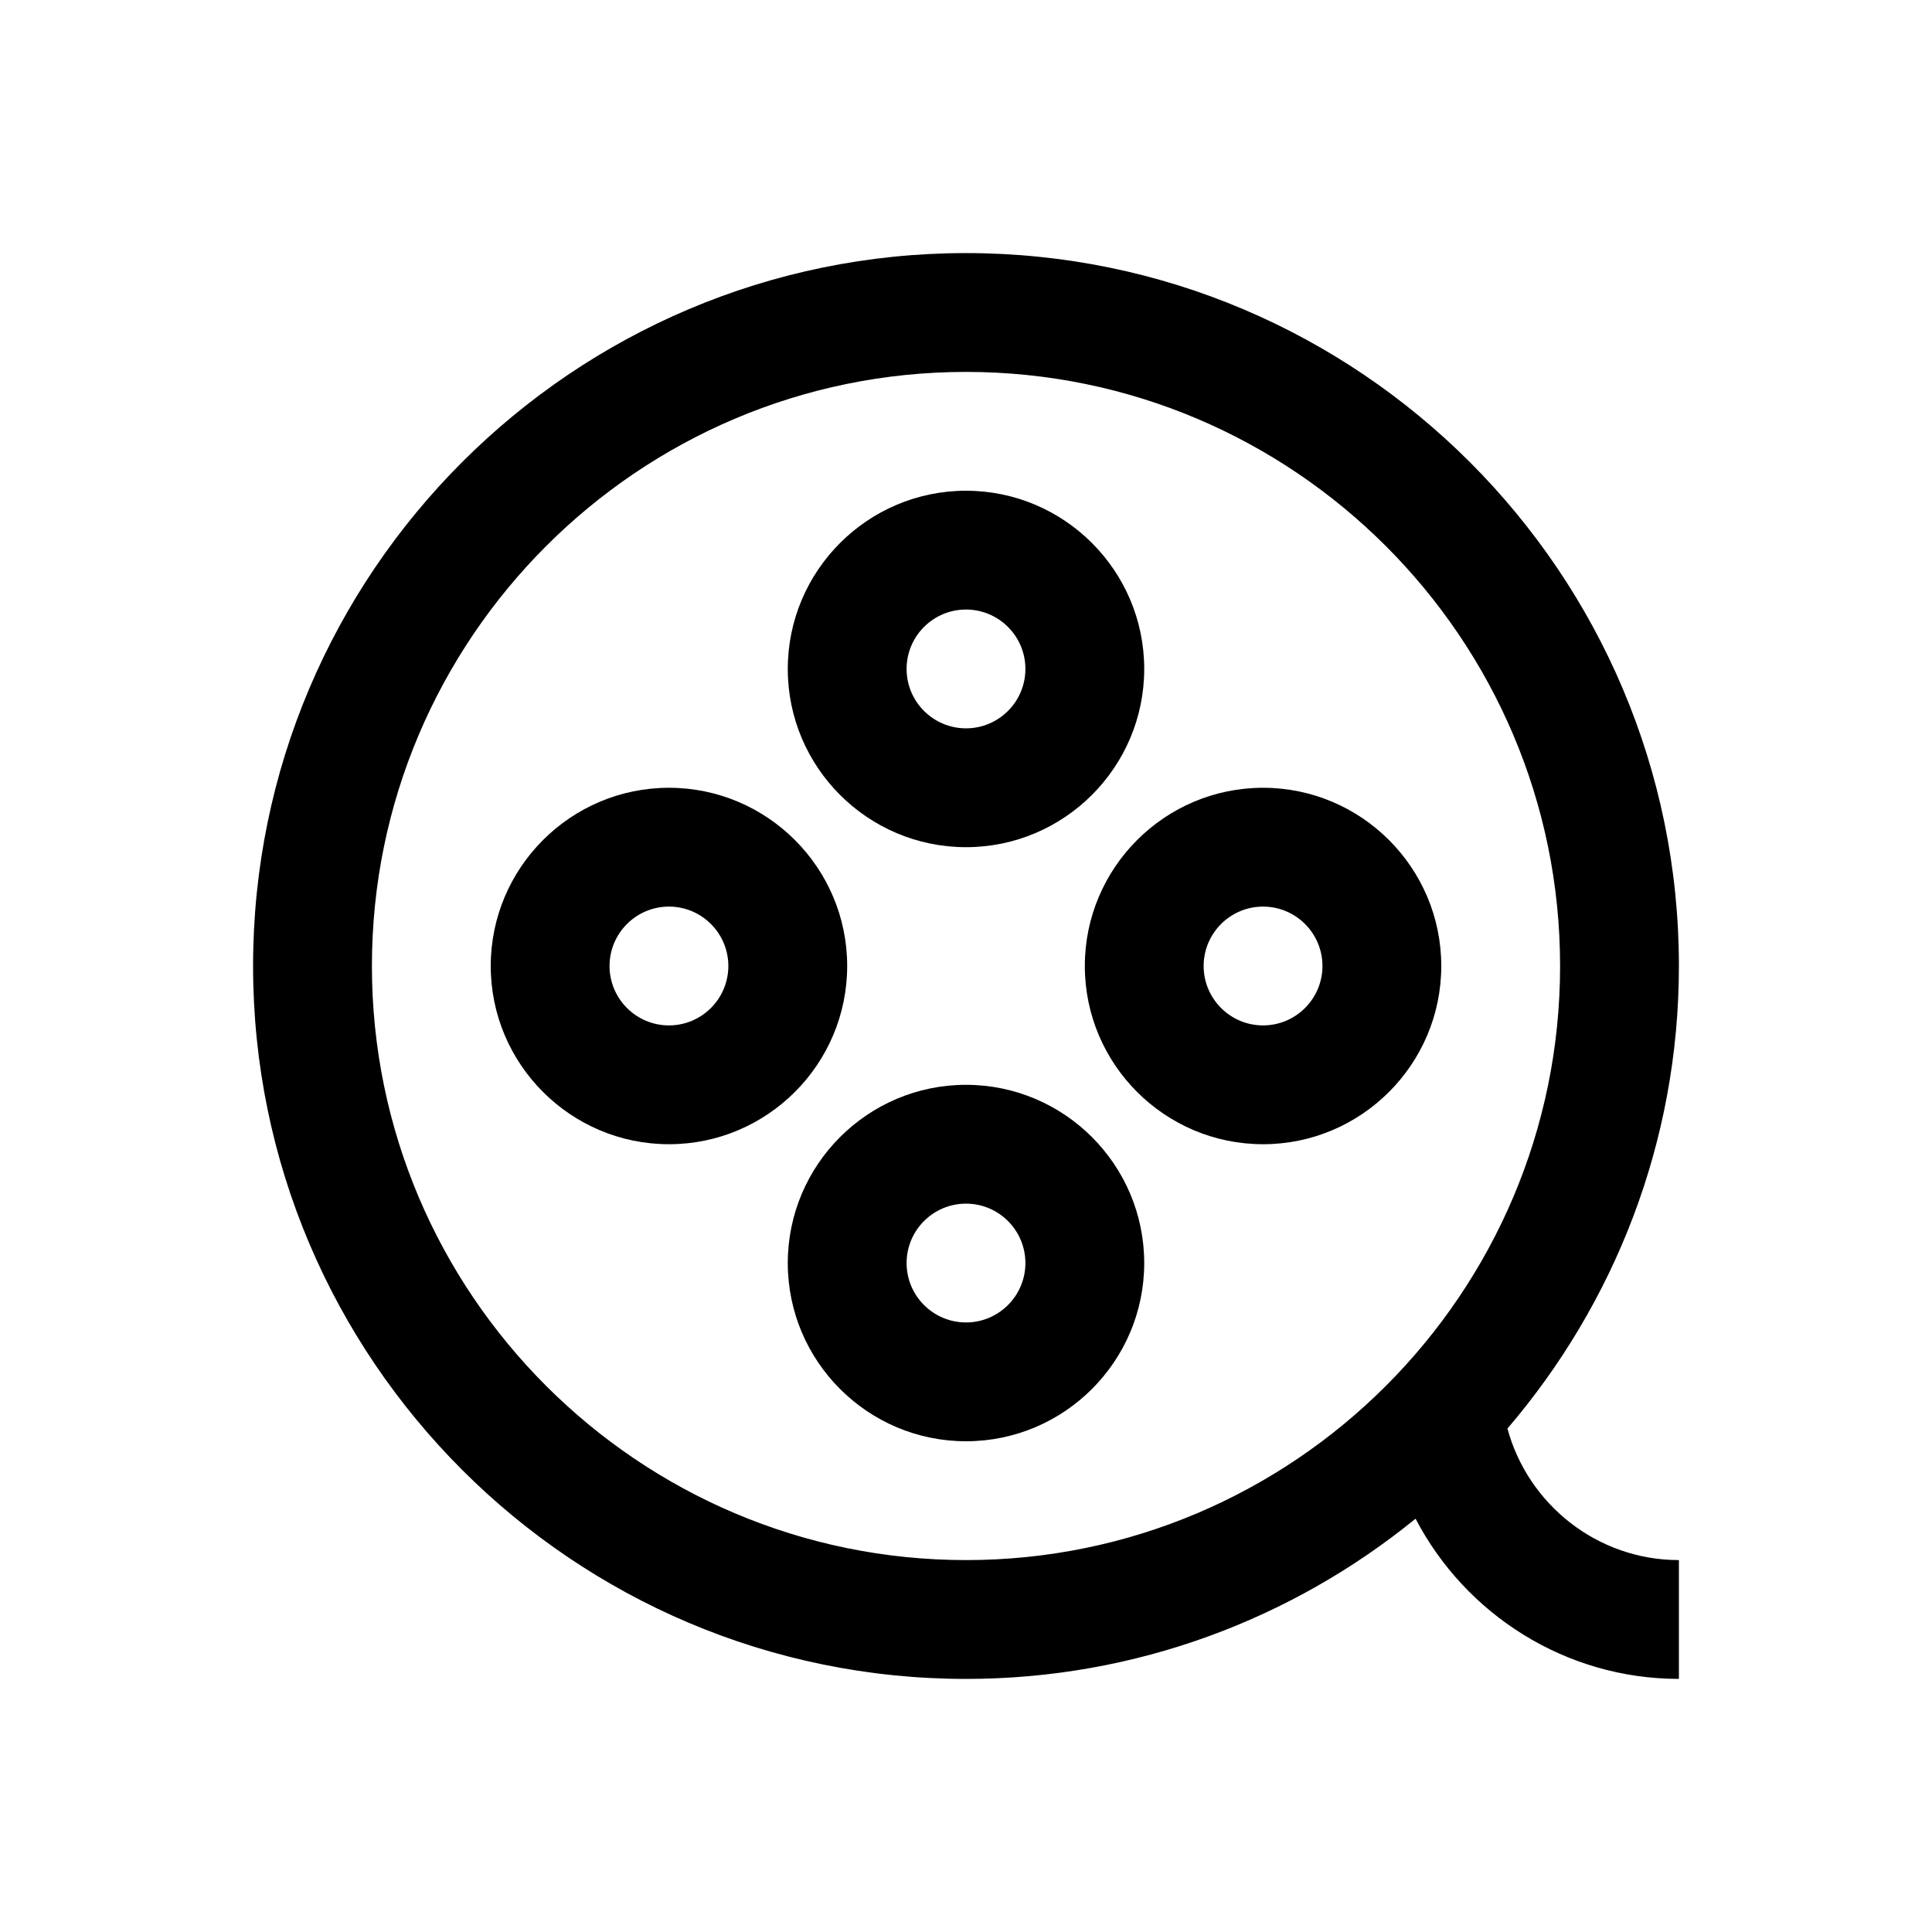 <?xml version="1.0" encoding="UTF-8"?>
<!-- Uploaded to: ICON Repo, www.svgrepo.com, Generator: ICON Repo Mixer Tools -->
<svg fill="#000000" width="800px" height="800px" version="1.1" viewBox="144 144 512 512" xmlns="http://www.w3.org/2000/svg">
 <g>
  <path d="m400 368.51c26.039 0 47.23-21.191 47.23-47.23s-21.191-47.23-47.23-47.23-47.23 21.191-47.23 47.23c-0.004 26.039 21.188 47.23 47.23 47.23zm0-62.977c8.676 0 15.742 7.055 15.742 15.742 0 8.691-7.07 15.742-15.742 15.742-8.676 0-15.742-7.055-15.742-15.742-0.004-8.691 7.066-15.742 15.742-15.742z"/>
  <path d="m400 431.49c-26.039 0-47.23 21.191-47.23 47.23s21.191 47.23 47.23 47.23 47.23-21.191 47.23-47.23-21.191-47.23-47.23-47.23zm0 62.973c-8.676 0-15.742-7.055-15.742-15.742 0-8.691 7.07-15.742 15.742-15.742 8.676 0 15.742 7.055 15.742 15.742 0 8.691-7.07 15.742-15.742 15.742z"/>
  <path d="m525.95 400c0-26.039-21.191-47.23-47.23-47.23s-47.23 21.191-47.23 47.23 21.191 47.23 47.23 47.23 47.23-21.191 47.23-47.23zm-47.23 15.742c-8.676 0-15.742-7.055-15.742-15.742 0-8.691 7.07-15.742 15.742-15.742 8.676 0 15.742 7.055 15.742 15.742s-7.066 15.742-15.742 15.742z"/>
  <path d="m368.51 400c0-26.039-21.191-47.23-47.23-47.23s-47.23 21.191-47.23 47.23 21.191 47.23 47.23 47.23 47.23-21.191 47.23-47.23zm-47.234 15.742c-8.676 0-15.742-7.055-15.742-15.742 0-8.691 7.07-15.742 15.742-15.742 8.676 0 15.742 7.055 15.742 15.742 0.004 8.688-7.066 15.742-15.742 15.742z"/>
  <path d="m543.49 522.58c28.262-33.031 45.438-75.809 45.438-122.58 0-104.18-84.75-188.93-188.93-188.93-104.18 0-188.93 84.75-188.93 188.93s84.75 188.93 188.93 188.93c45.137 0 86.594-15.965 119.14-42.461 13.223 25.359 39.734 42.457 69.789 42.457v-31.488c-21.52 0-39.957-14.641-45.438-34.855zm-300.93-122.58c0-86.812 70.629-157.44 157.44-157.44s157.44 70.629 157.44 157.44-70.629 157.44-157.44 157.44c-86.812-0.004-157.44-70.629-157.44-157.44z"/>
 </g>
</svg>